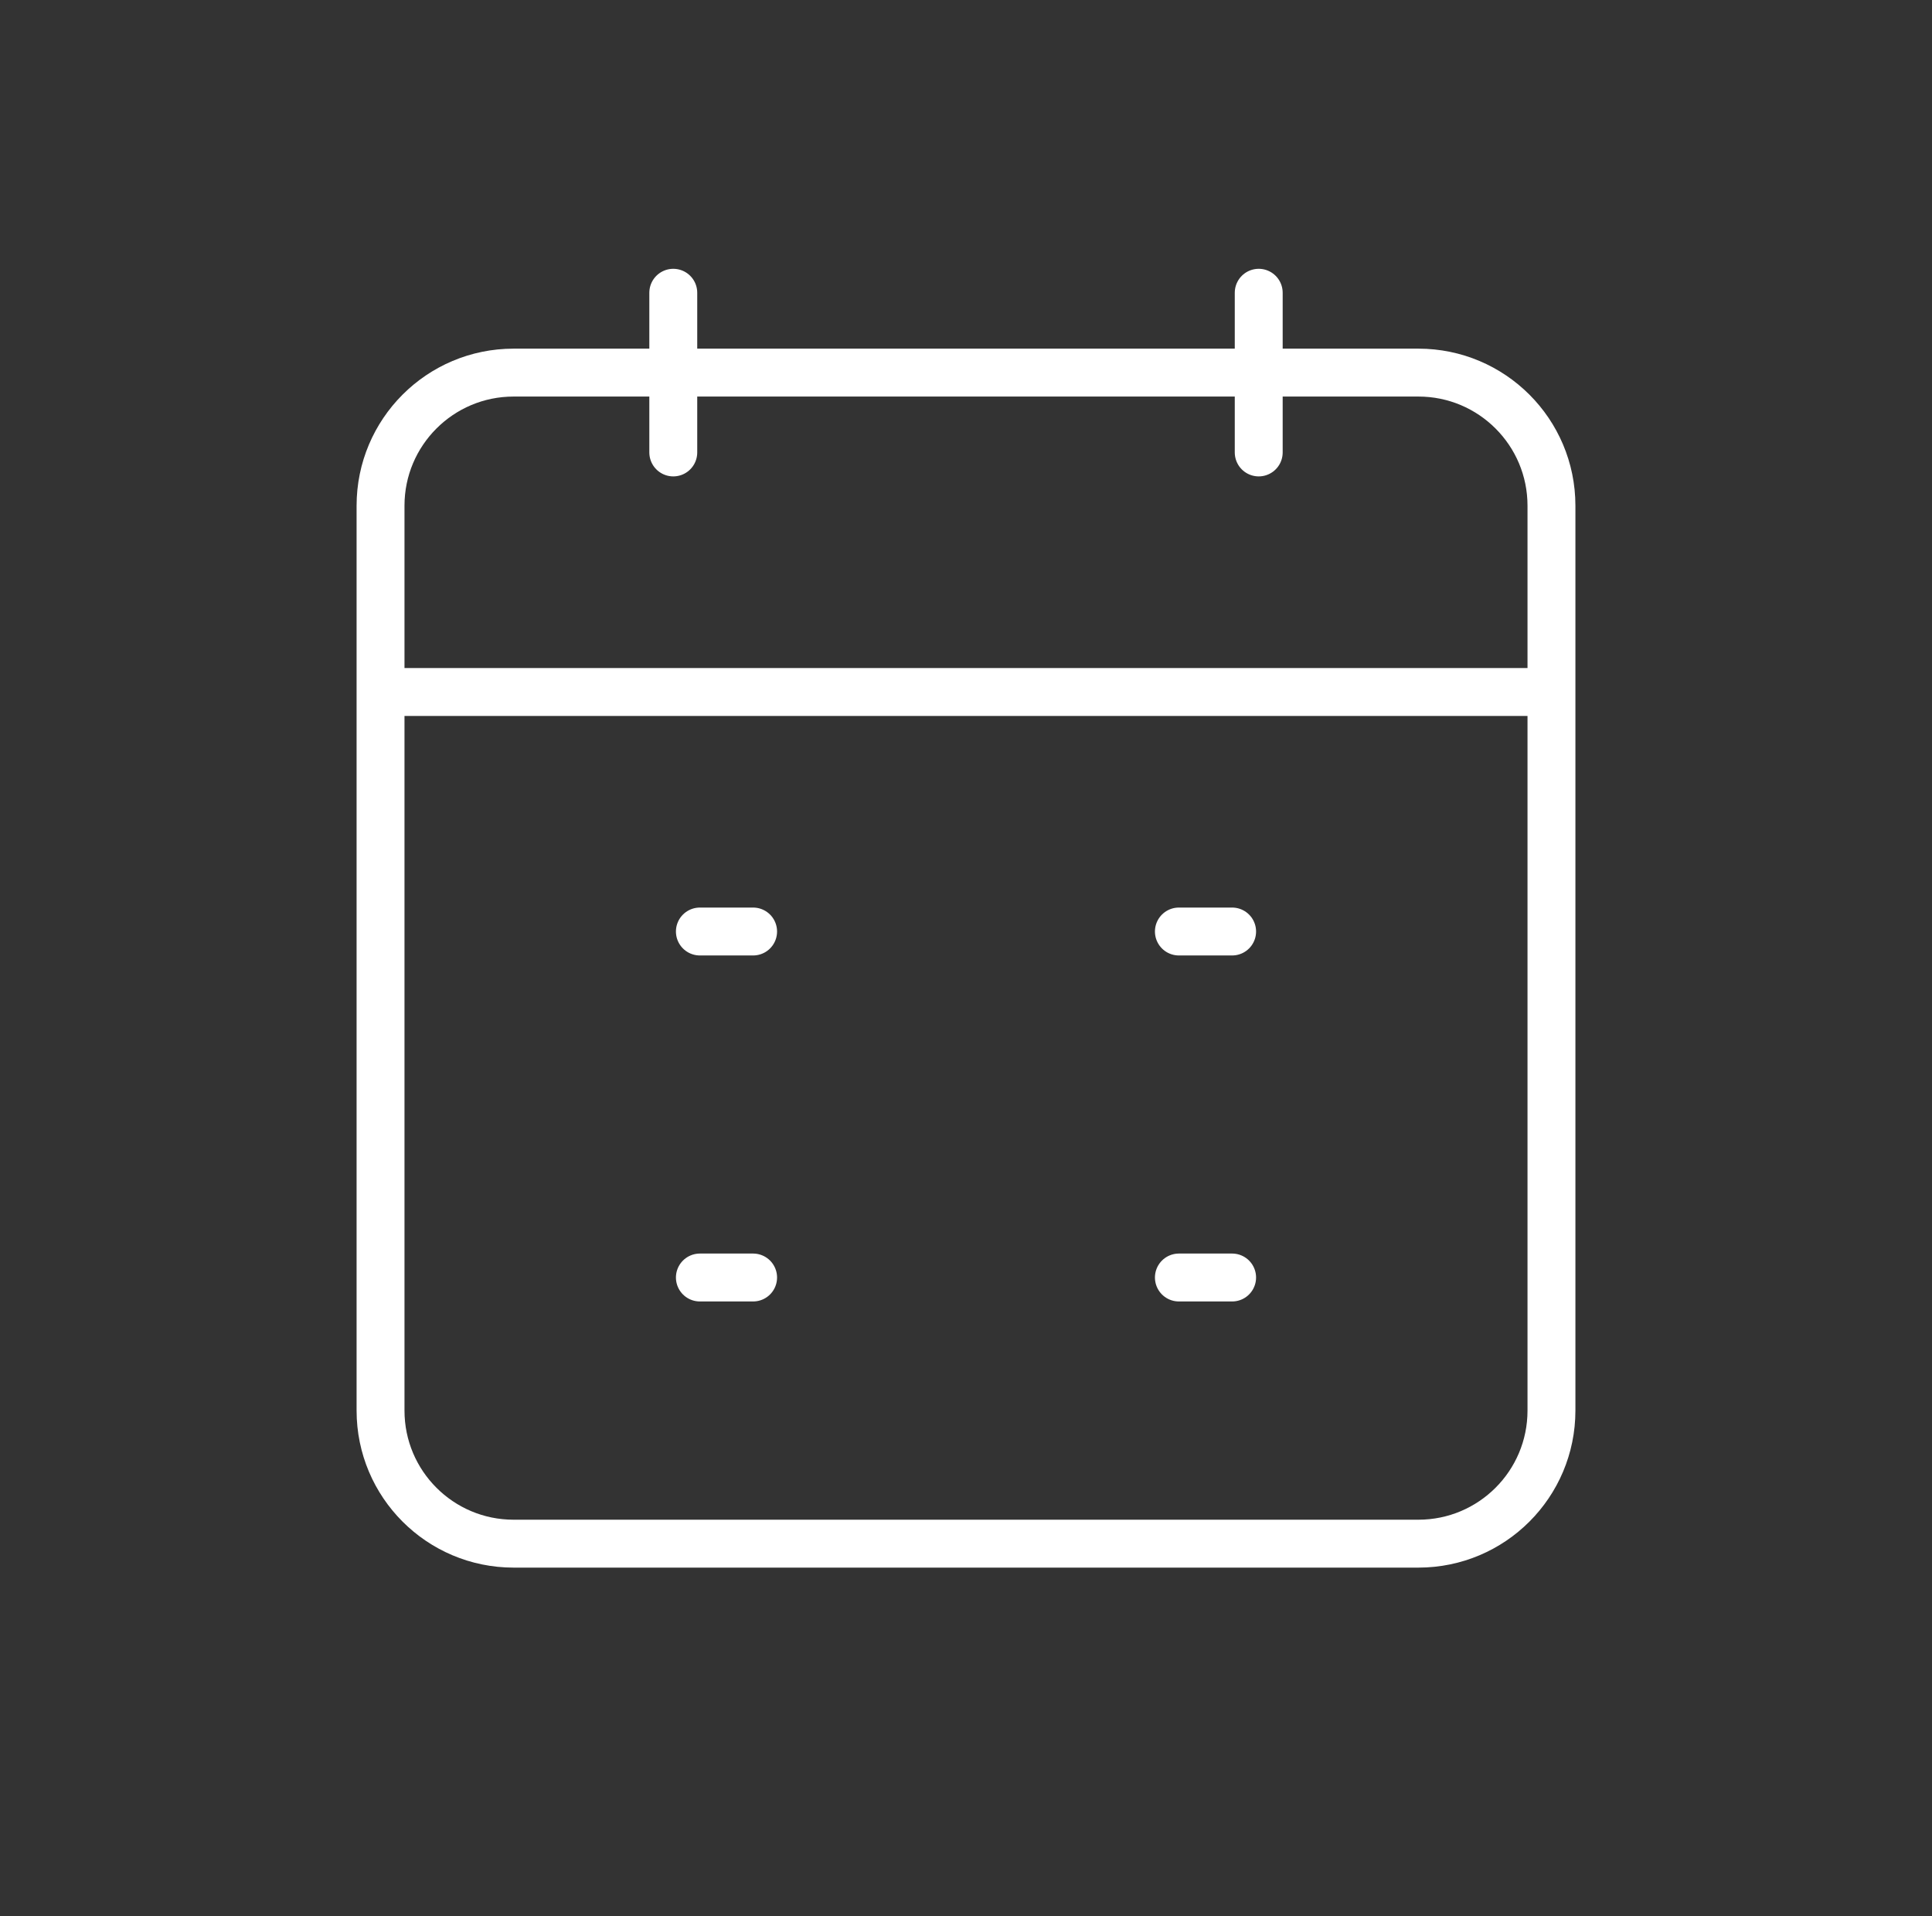 <svg width="121" height="120" viewBox="0 0 121 120" fill="none" xmlns="http://www.w3.org/2000/svg">
<rect x="0" y="0" width="121" height="120" fill="#333333" stroke="none"/>
<path d="M77.167 80H73.833M77.167 58.333H73.833M47.167 58.333H43.833M47.167 80H43.833M23.833 43.333H97.167M78.833 18.333V28.333M42.167 18.333V28.333M32.167 96.667H88.833C93.436 96.667 97.167 92.936 97.167 88.333V31.667C97.167 27.064 93.436 23.333 88.833 23.333H32.167C27.564 23.333 23.833 27.064 23.833 31.667V88.333C23.833 92.936 27.564 96.667 32.167 96.667Z" stroke="white" stroke-width="3" stroke-linecap="round" stroke-linejoin="round"/>
</svg>
